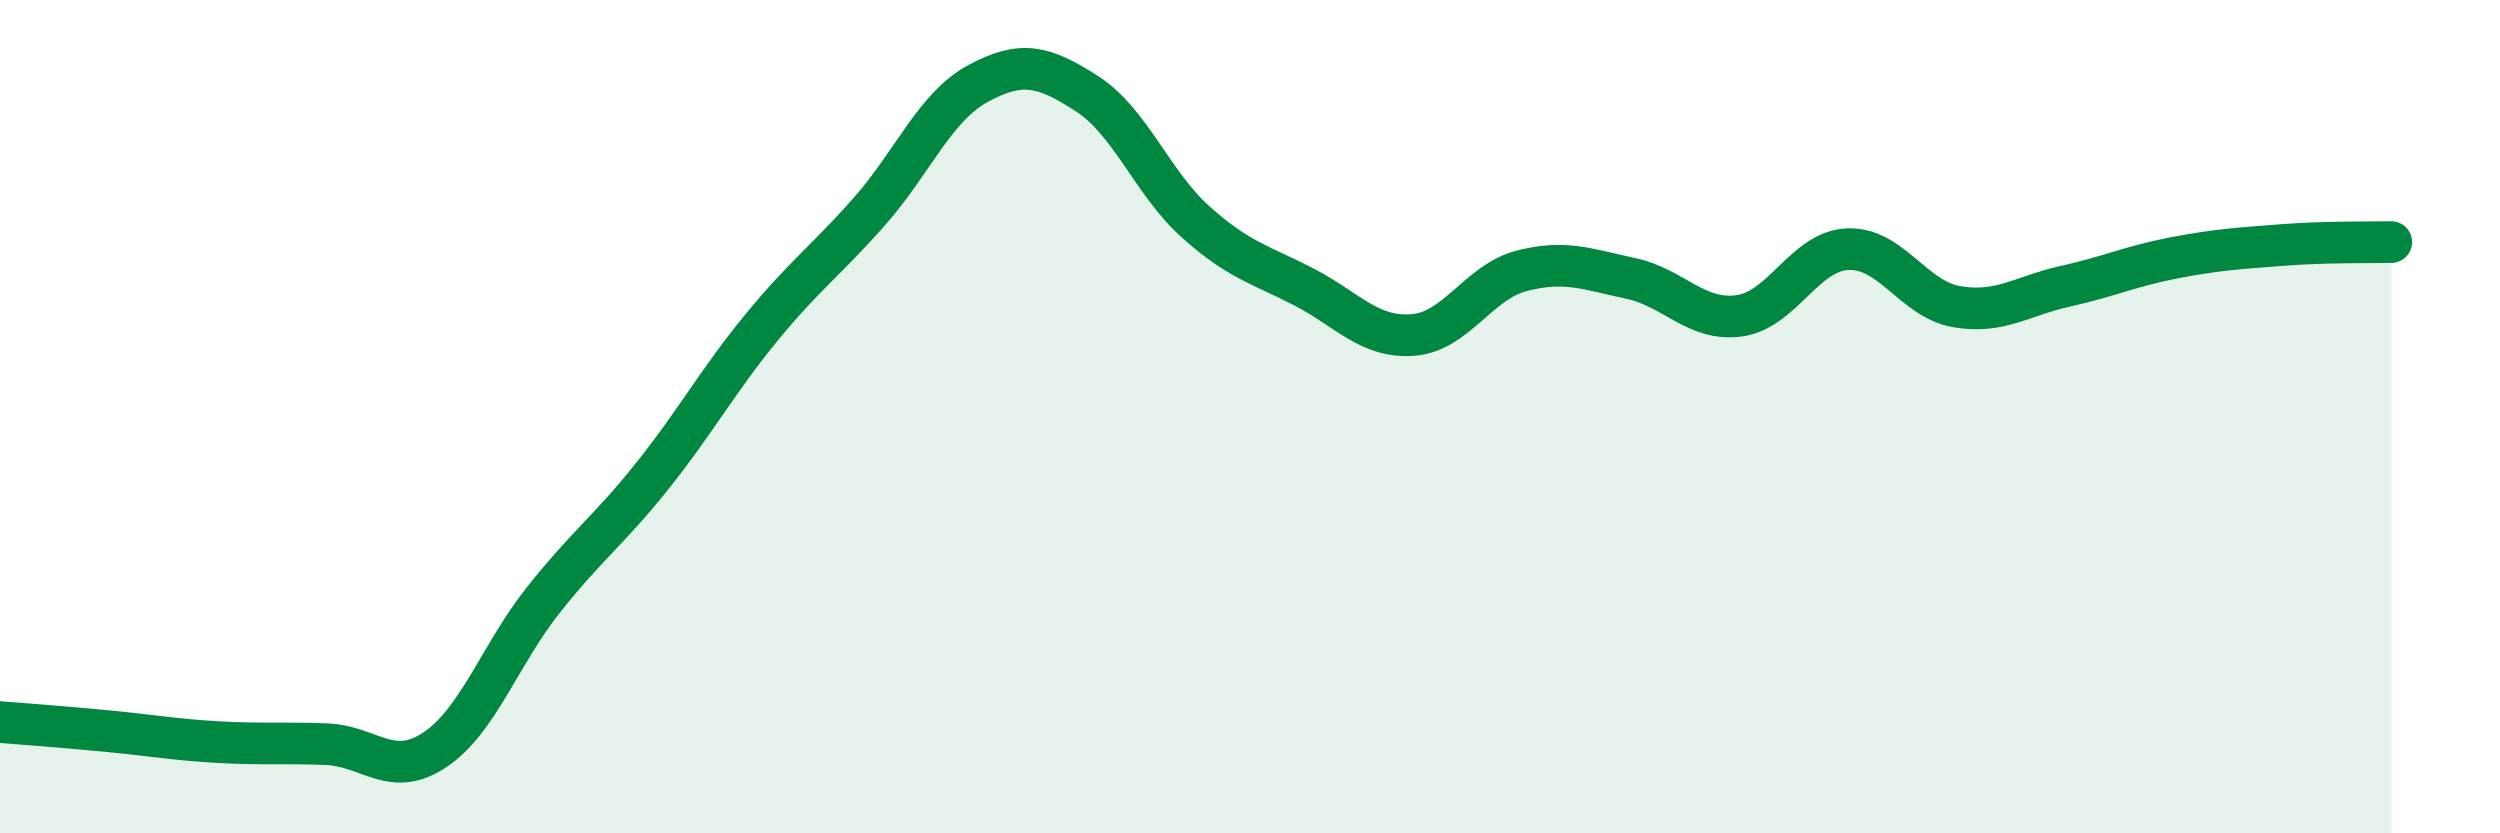 
    <svg width="60" height="20" viewBox="0 0 60 20" xmlns="http://www.w3.org/2000/svg">
      <path
        d="M 0,17.33 C 0.52,17.37 1.57,17.45 2.61,17.55 C 3.65,17.65 4.18,17.75 5.22,17.81 C 6.26,17.87 6.79,17.82 7.83,17.86 C 8.87,17.9 9.39,18.69 10.43,18 C 11.47,17.31 12,15.71 13.04,14.4 C 14.08,13.09 14.61,12.73 15.65,11.43 C 16.69,10.13 17.22,9.15 18.26,7.88 C 19.3,6.61 19.83,6.25 20.87,5.07 C 21.91,3.89 22.44,2.56 23.48,2 C 24.52,1.44 25.05,1.58 26.09,2.25 C 27.13,2.92 27.66,4.4 28.7,5.33 C 29.74,6.26 30.26,6.35 31.3,6.89 C 32.34,7.43 32.87,8.12 33.91,8.04 C 34.95,7.96 35.48,6.77 36.52,6.5 C 37.56,6.23 38.09,6.46 39.13,6.68 C 40.17,6.9 40.7,7.72 41.74,7.58 C 42.78,7.44 43.31,6.02 44.35,5.98 C 45.39,5.94 45.92,7.18 46.96,7.36 C 48,7.54 48.53,7.1 49.57,6.87 C 50.61,6.64 51.13,6.39 52.17,6.19 C 53.21,5.99 53.74,5.96 54.78,5.88 C 55.82,5.8 56.87,5.82 57.39,5.81L57.39 20L0 20Z"
        fill="#008740"
        opacity="0.1"
        stroke-linecap="round"
        stroke-linejoin="round"
      />
      <path
        d="M 0,17.33 C 0.52,17.37 1.57,17.45 2.61,17.55 C 3.65,17.65 4.18,17.75 5.22,17.81 C 6.26,17.87 6.79,17.82 7.83,17.86 C 8.87,17.9 9.39,18.69 10.43,18 C 11.47,17.31 12,15.71 13.04,14.4 C 14.08,13.09 14.61,12.73 15.65,11.43 C 16.69,10.13 17.22,9.15 18.26,7.88 C 19.3,6.61 19.83,6.25 20.87,5.07 C 21.91,3.89 22.44,2.56 23.48,2 C 24.52,1.44 25.05,1.58 26.09,2.25 C 27.13,2.92 27.66,4.4 28.7,5.33 C 29.74,6.26 30.26,6.35 31.3,6.89 C 32.34,7.43 32.87,8.12 33.91,8.04 C 34.95,7.96 35.48,6.77 36.52,6.5 C 37.56,6.23 38.09,6.46 39.13,6.68 C 40.17,6.9 40.7,7.72 41.74,7.58 C 42.78,7.44 43.31,6.02 44.35,5.98 C 45.39,5.94 45.92,7.18 46.96,7.36 C 48,7.54 48.53,7.1 49.57,6.87 C 50.61,6.64 51.13,6.39 52.17,6.19 C 53.21,5.99 53.74,5.96 54.78,5.88 C 55.82,5.8 56.87,5.82 57.39,5.81"
        stroke="#008740"
        stroke-width="1"
        fill="none"
        stroke-linecap="round"
        stroke-linejoin="round"
      />
    </svg>
  